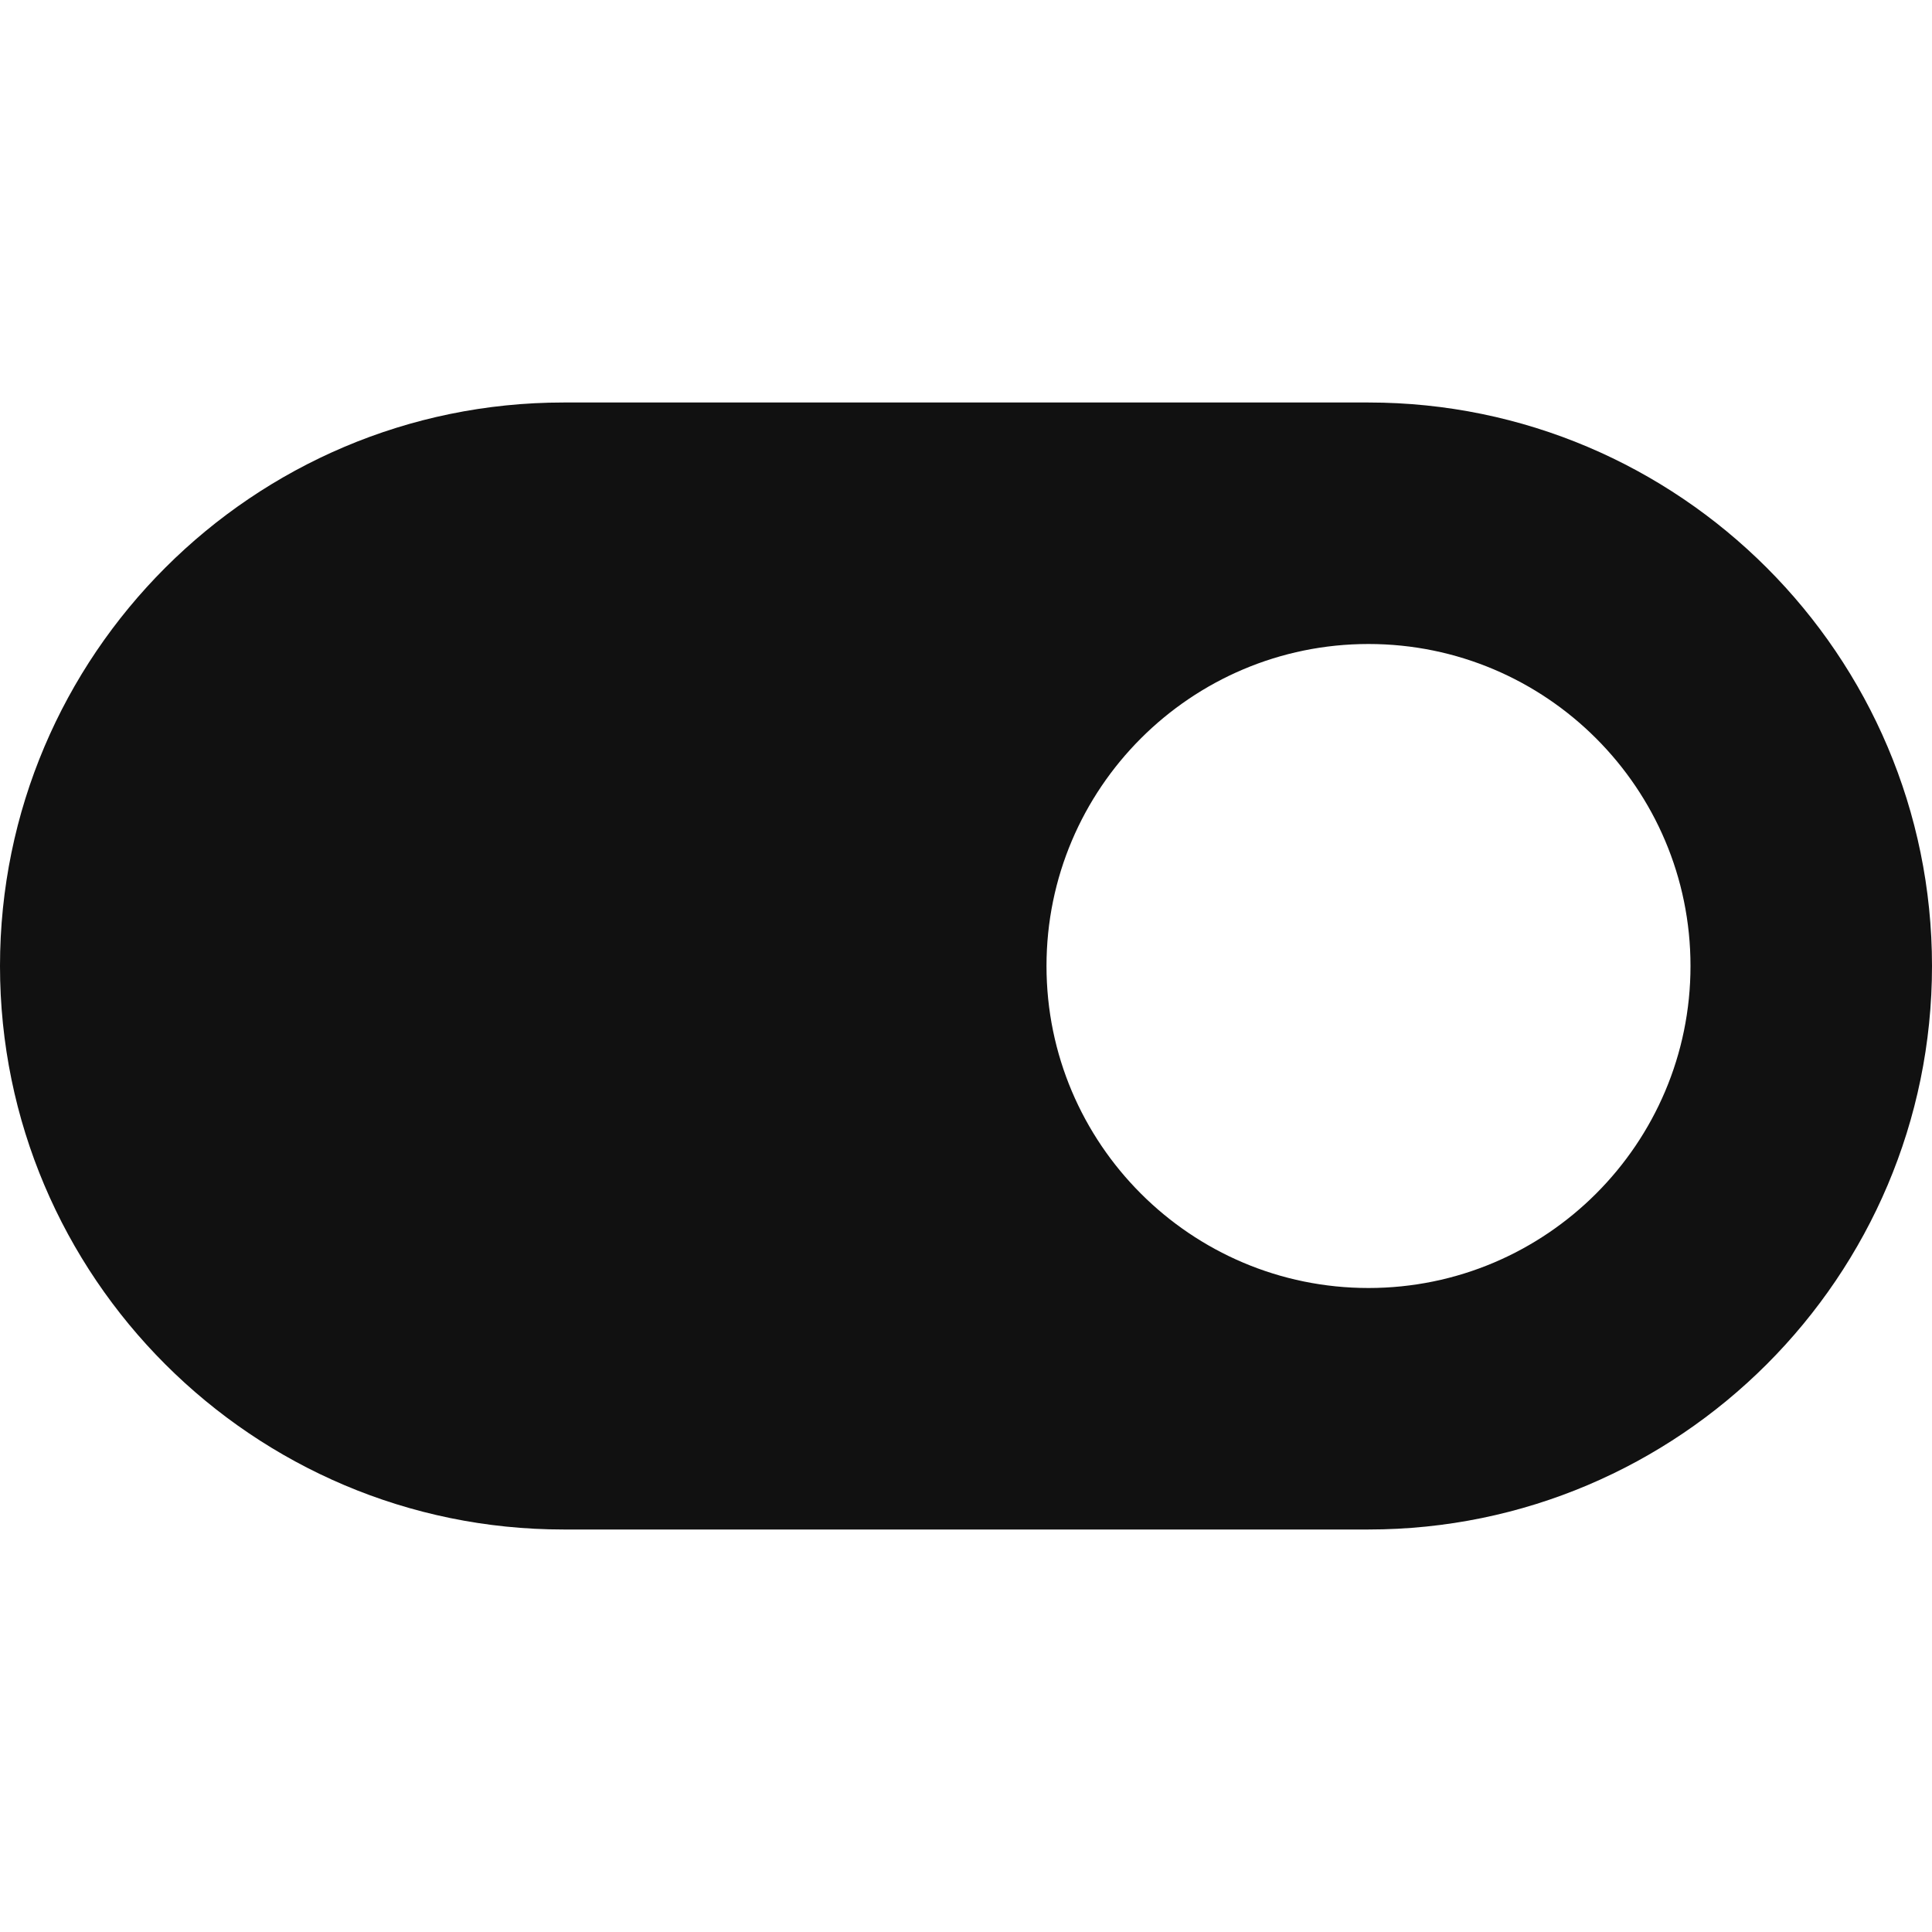 <svg width="30" height="30" viewBox="0 0 30 30" fill="none" xmlns="http://www.w3.org/2000/svg">
<g clip-path="url(#clip0_394_20078)">
<path d="M8.75 23.75L21.25 23.75C26.074 23.75 30 19.825 30 15C30 10.175 26.074 6.25 21.25 6.25L8.75 6.25C3.926 6.25 0 10.175 0 15C0 19.825 3.926 23.75 8.75 23.75ZM21.25 10C24.008 10 26.25 12.242 26.25 15C26.25 17.758 24.008 20 21.25 20C18.492 20 16.25 17.758 16.25 15C16.25 12.242 18.492 10 21.25 10Z" fill="#111111"/>
</g>
<defs>
<clipPath id="clip0_394_20078">
<rect width="30" height="30" fill="white" transform="matrix(-1 0 0 -1 30 30)"/>
</clipPath>
</defs>
</svg>
